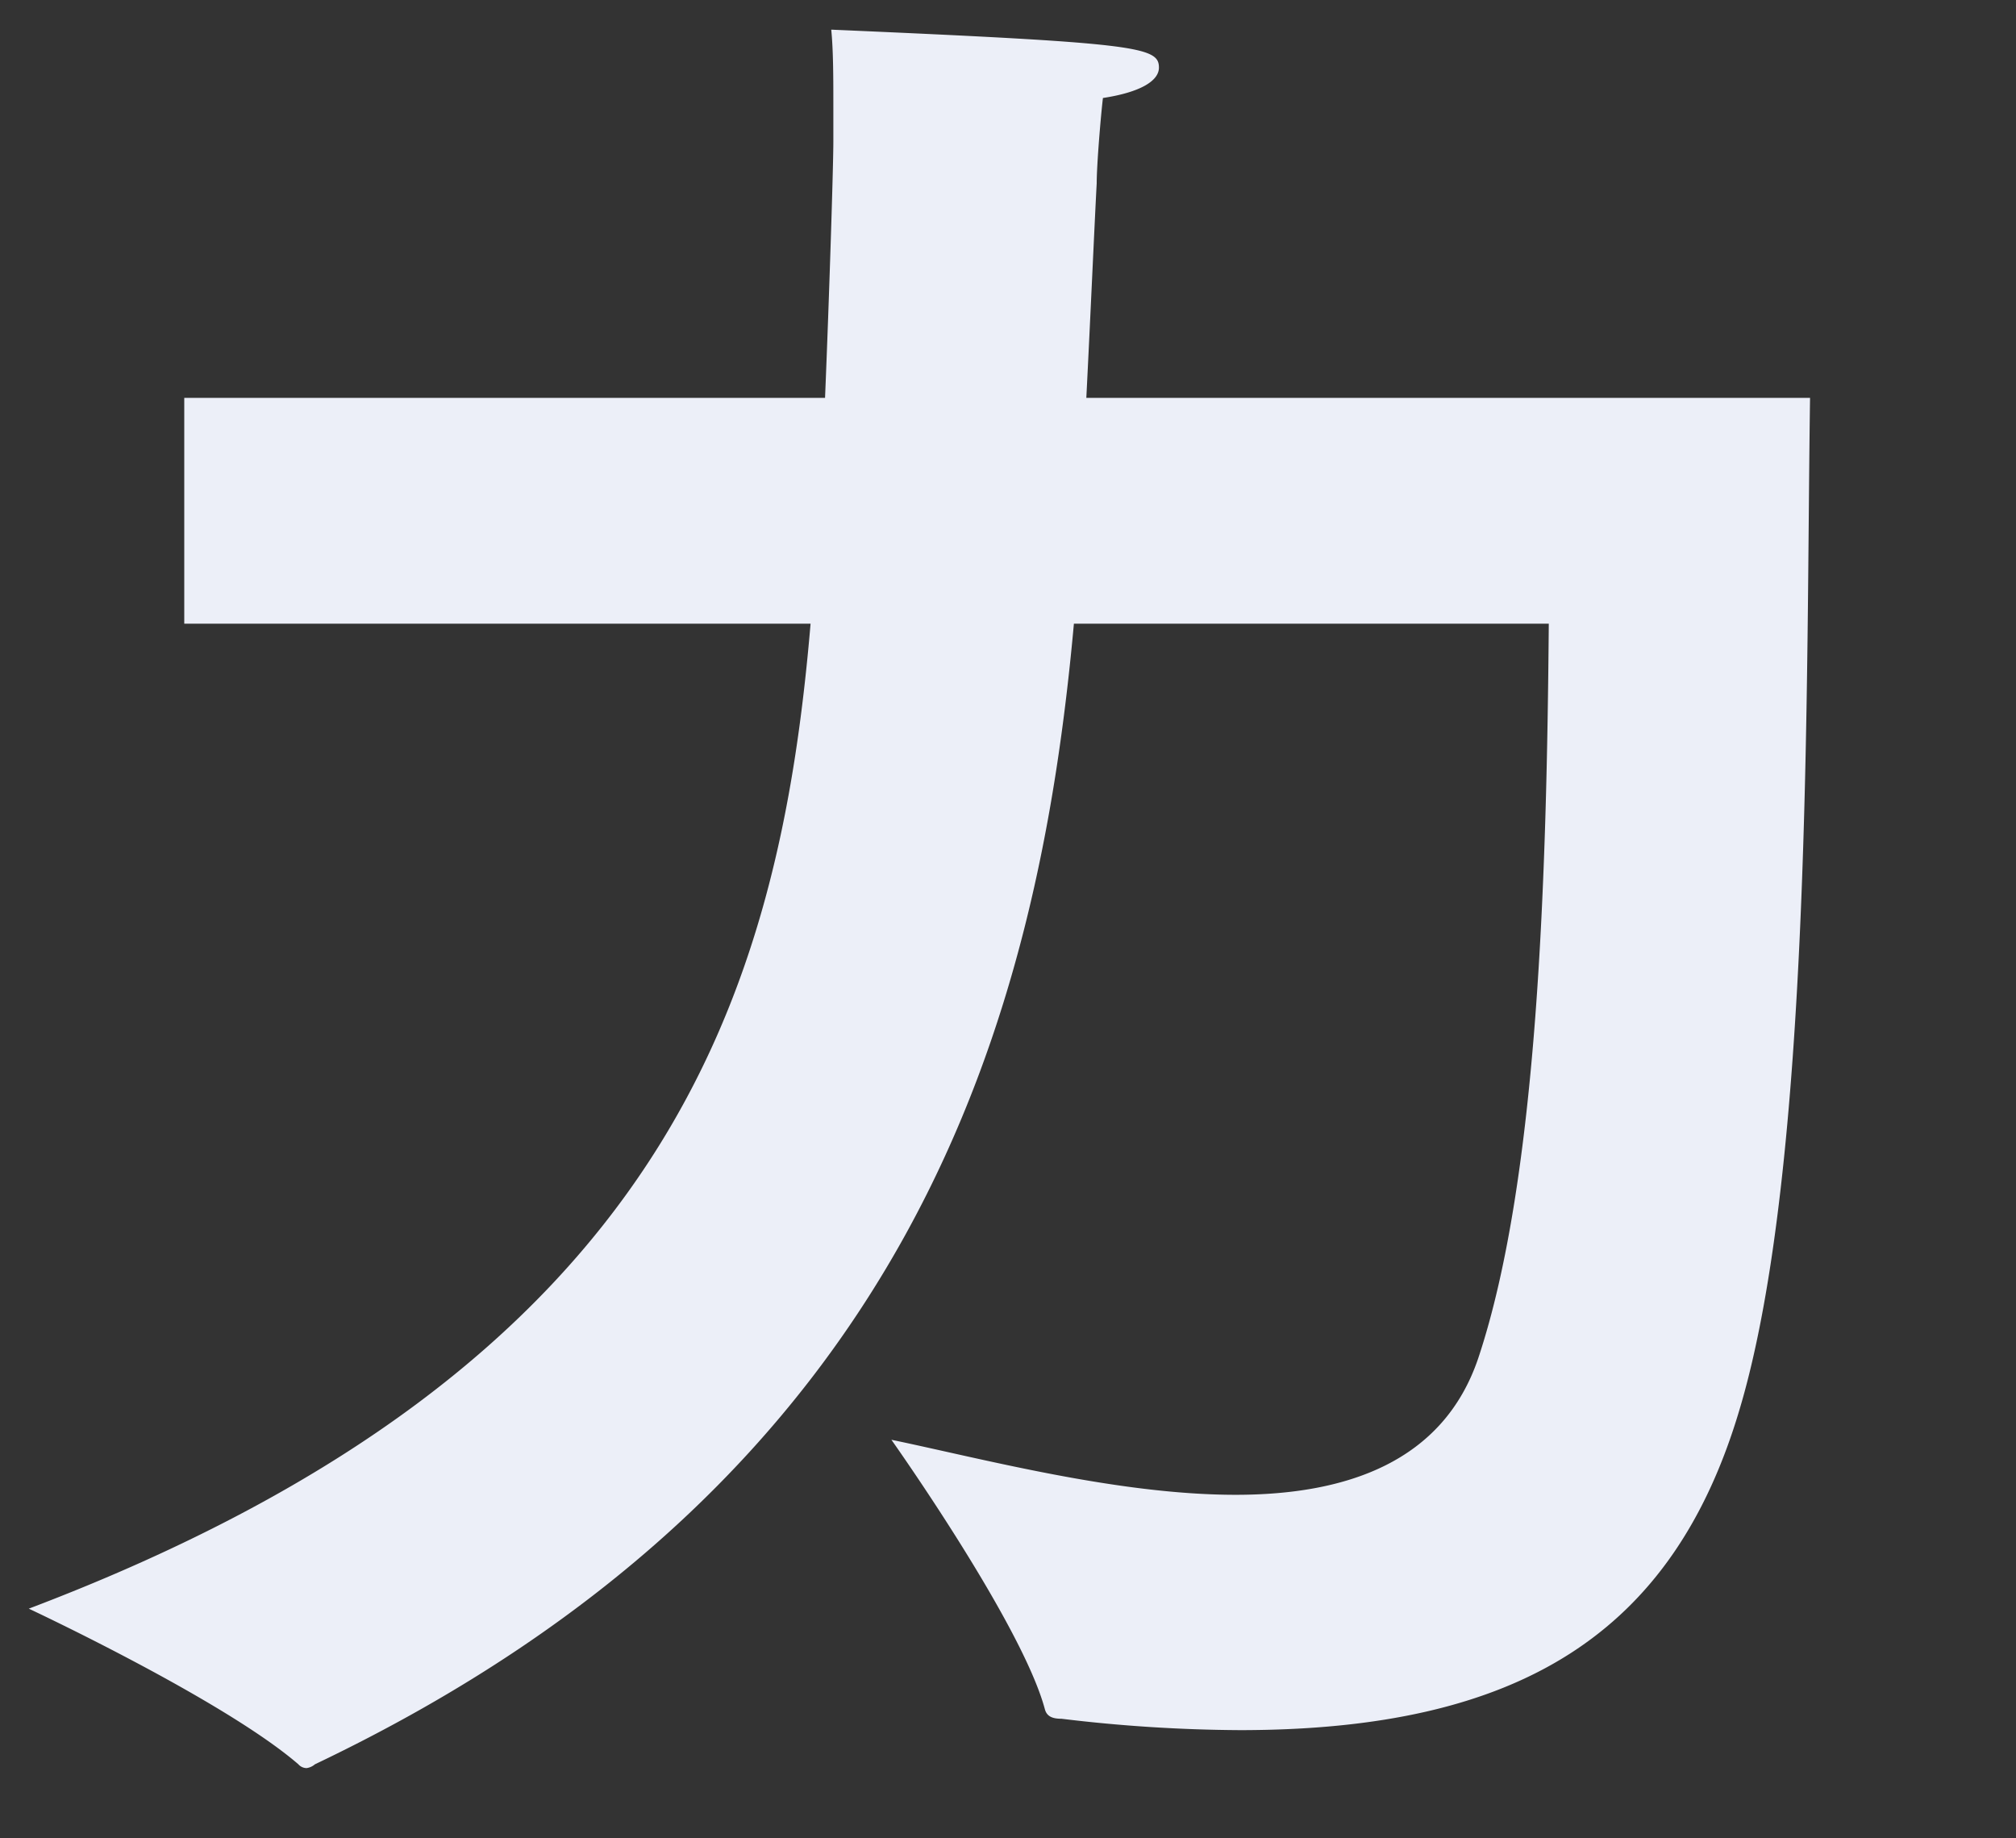 <svg xmlns="http://www.w3.org/2000/svg" width="68" height="62" viewBox="0 0 68 62"><rect x="0" y="0" width="68" height="62" fill="#333333" stroke="none"/><defs><style>.a{fill:rgba(255,255,255,0);}.b{fill:#eceff8;}</style></defs><g transform="translate(21973 13333)"><rect class="a" width="68" height="62" transform="translate(-21973 -13333)"/><path class="b" d="M136.133,12.418h21.614c.14-3.393.28-7.809.28-8.641V2.625c0-.96,0-1.92-.071-2.625,10.353.448,11.053.577,11.053,1.281,0,.448-.63.832-1.889,1.024-.069.576-.21,2.24-.21,2.88-.07,1.28-.21,4.48-.35,7.233h24.411c-.138,9.6.071,25.923-2.377,34.116-2.238,7.552-7.415,10.817-16.857,10.817a51.883,51.883,0,0,1-6.016-.384c-.28,0-.49-.064-.559-.32-.77-2.88-5.177-9.089-5.177-9.089,3.078.64,7.625,1.856,11.612,1.856,3.706,0,6.994-1.088,8.183-4.608,2.029-6.081,2.309-16.386,2.379-24.772H166.141c-1.19,13.122-5.316,28.8-25.6,38.469a.548.548,0,0,1-.28.128.373.373,0,0,1-.279-.128c-2.518-2.176-9.093-5.249-9.093-5.249,21.614-8.193,25.32-20.866,26.37-33.22H136.133Z" transform="translate(-22102.918 -13332)"/></g></svg>